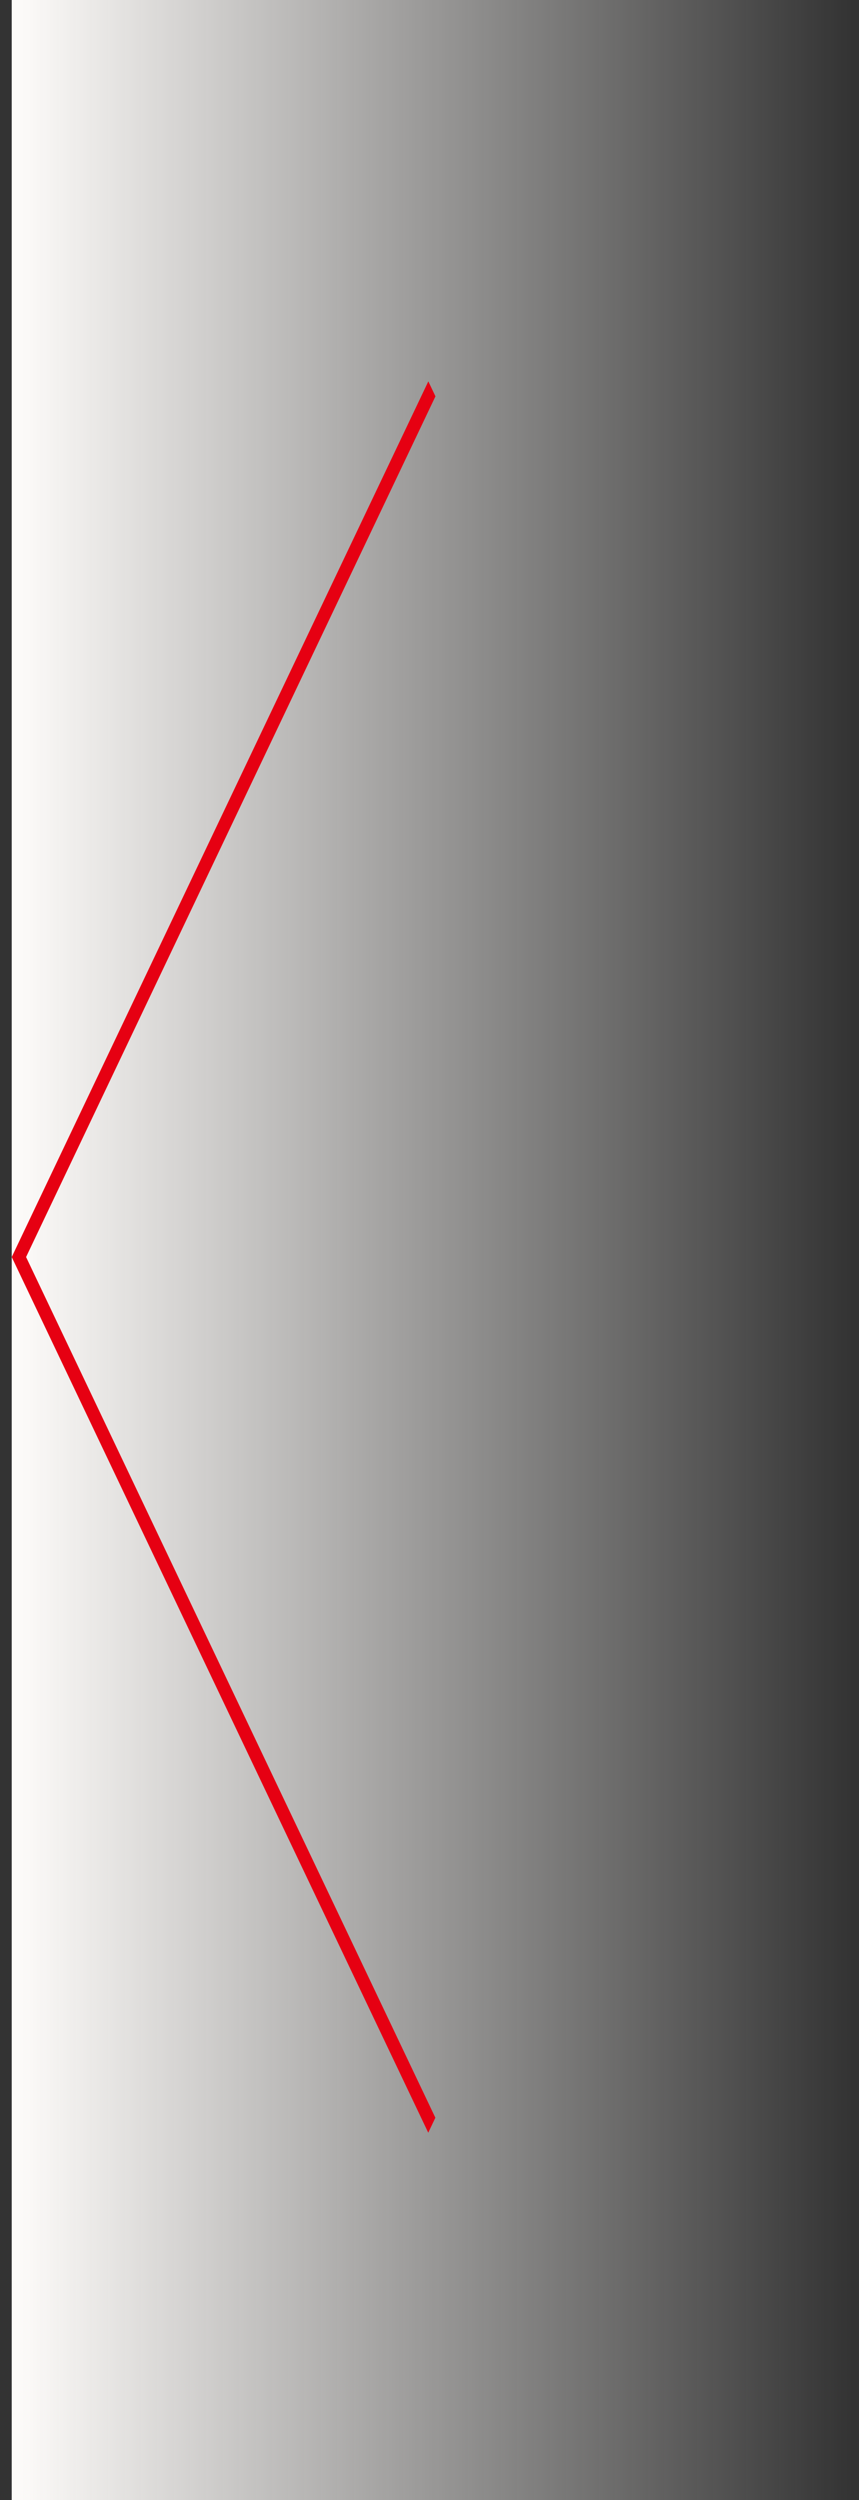 <svg xmlns="http://www.w3.org/2000/svg" xmlns:xlink="http://www.w3.org/1999/xlink" width="40.554" height="118" viewBox="0 0 40.554 118"><rect x="0" y="0" width="40.554" height="118" fill="#333333" stroke="none"/><defs><style>.a{fill:url(#a);}.b{fill:#e60012;stroke:rgba(0,0,0,0);stroke-miterlimit:10;}</style><linearGradient id="a" y1="1" x2="1" y2="1" gradientUnits="objectBoundingBox"><stop offset="0" stop-color="#fdfbf9"/><stop offset="1" stop-color="#fdfbf9" stop-opacity="0"/></linearGradient></defs><g transform="translate(-111.446 -2192)"><rect class="a" width="40" height="118" transform="translate(112 2192)"/><path class="b" d="M426.287,323.33l.336-.707L407.3,282l19.327-40.623-.336-.707L406.623,282Z" transform="translate(-294.623 1969.33)"/></g></svg>